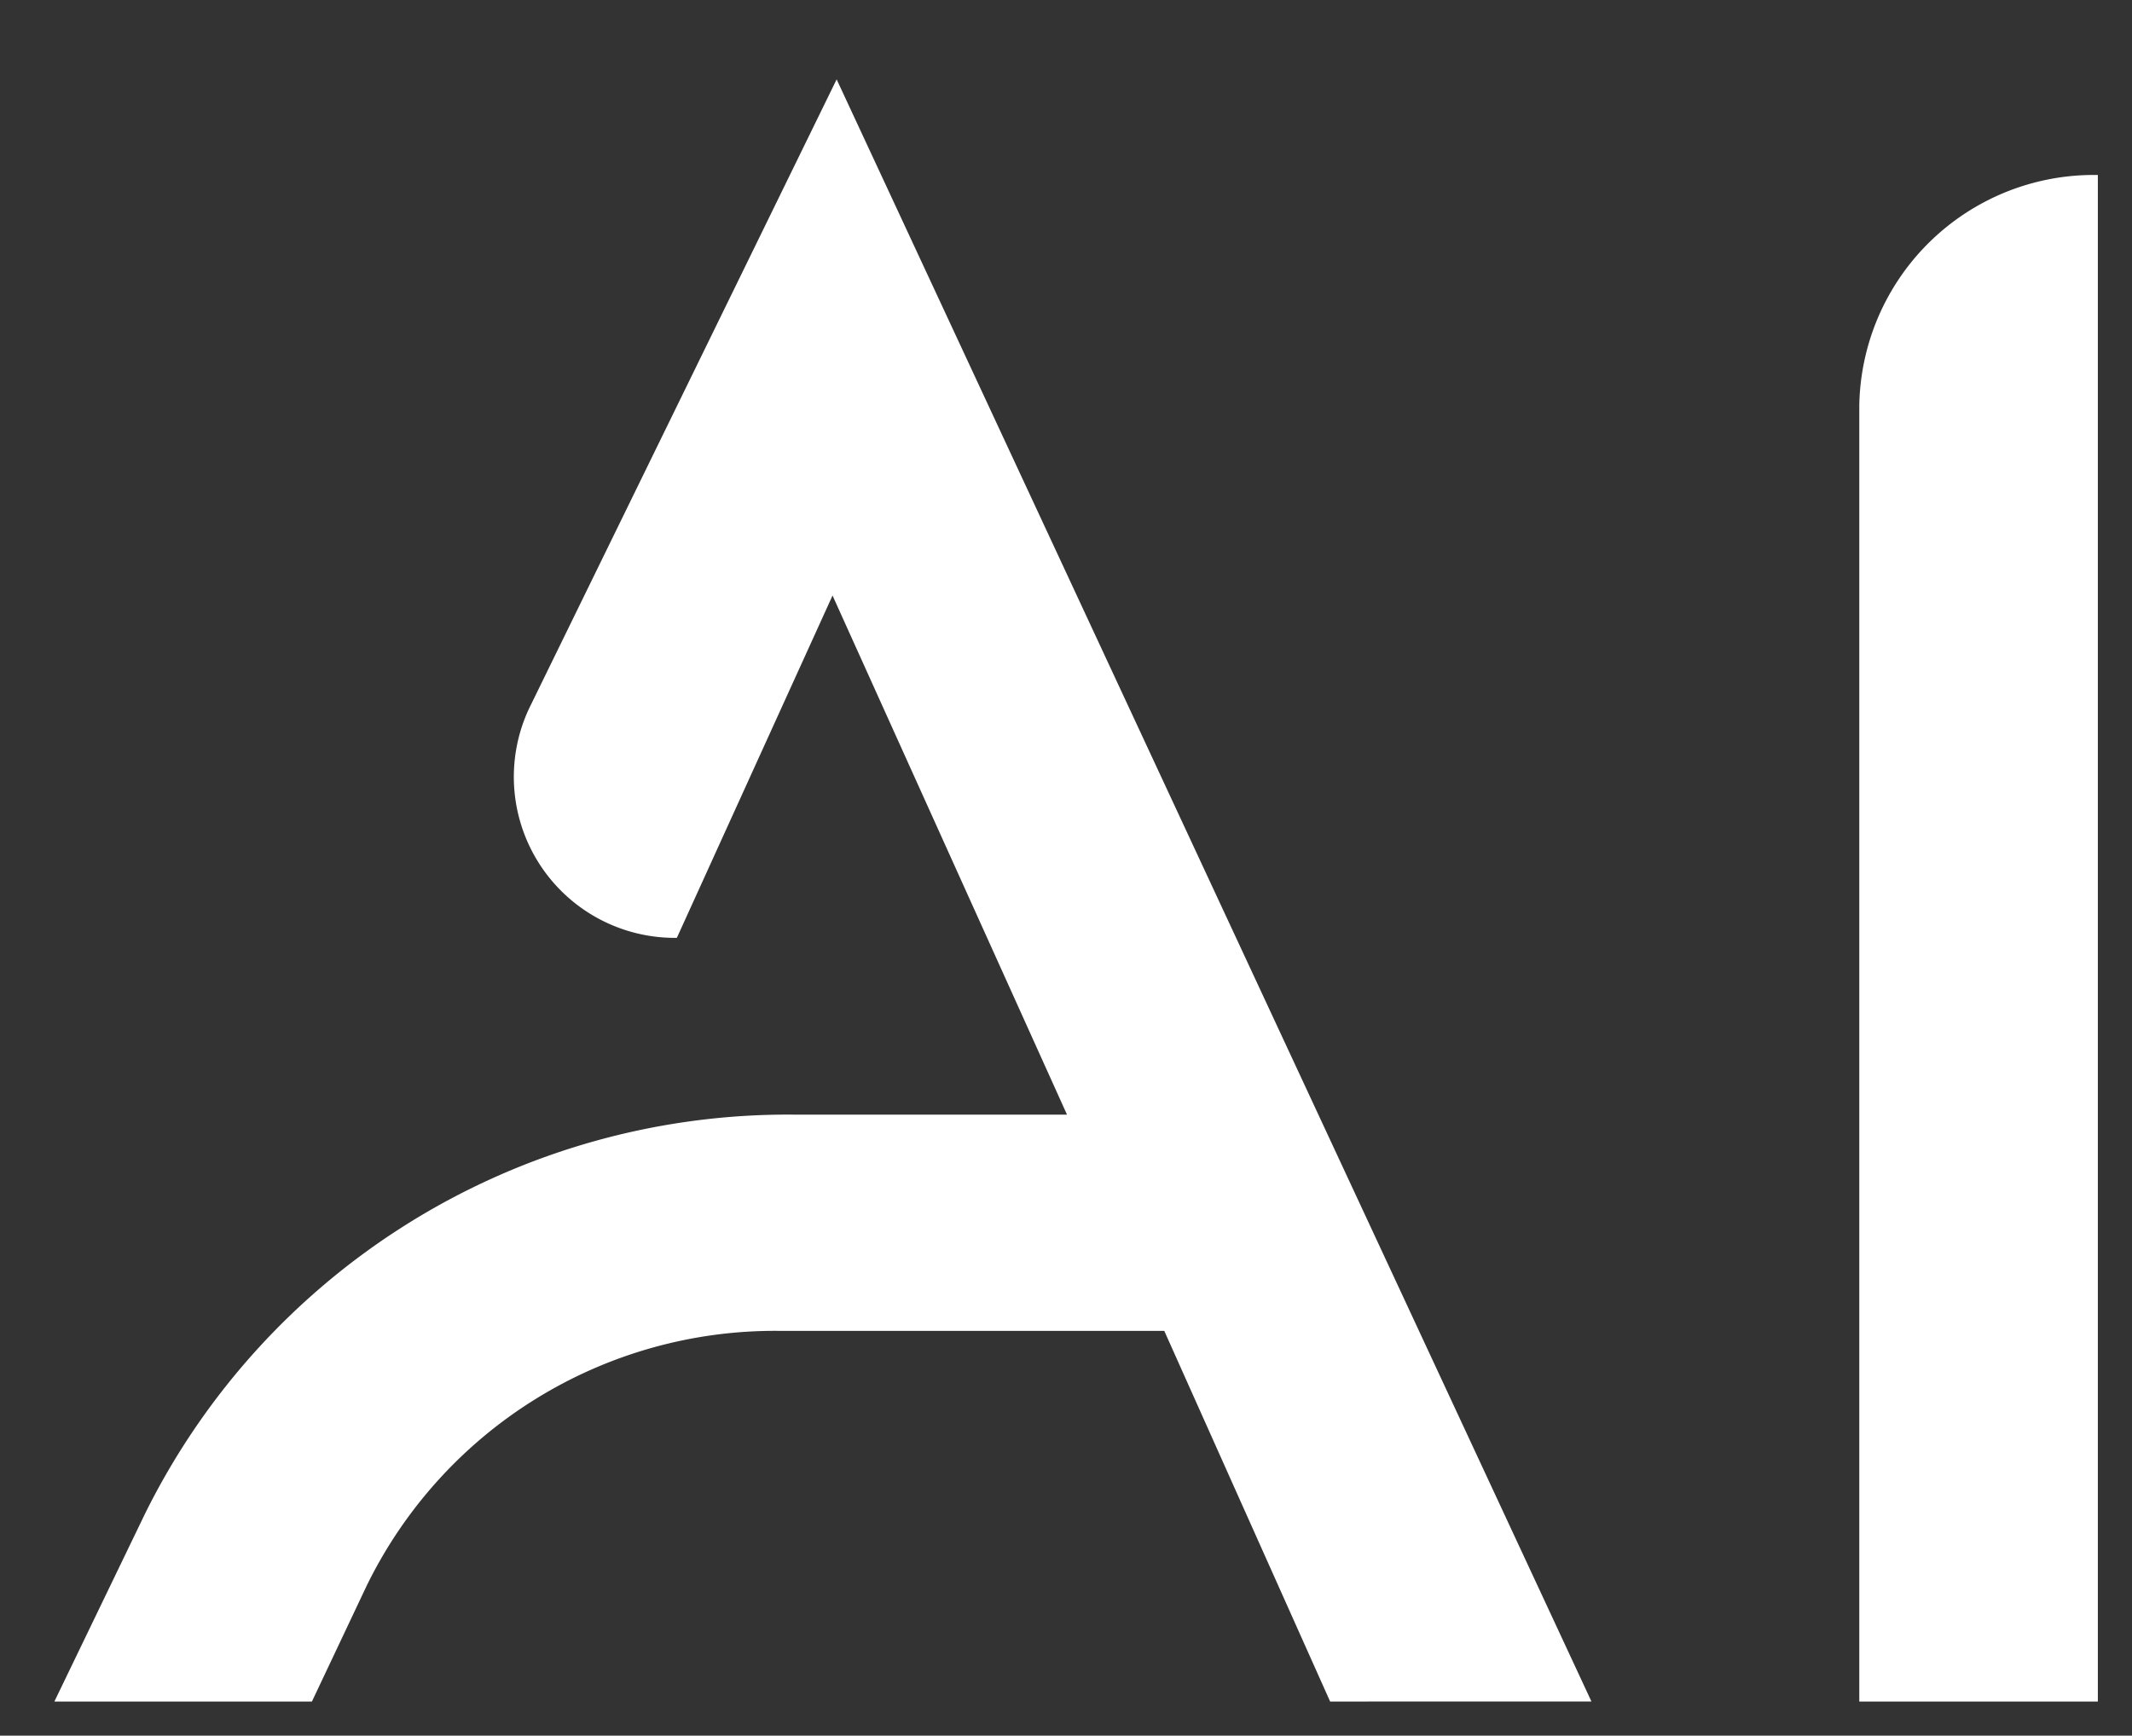 <svg xmlns="http://www.w3.org/2000/svg" width="31.209" height="25.412" viewBox="0 0 31.209 25.412">
  <rect x="0" y="0" width="31.209" height="25.412" fill="#333333" stroke="none"/>
  <path id="União_275" data-name="União 275" d="M26.421,23.75V4.777A3.433,3.433,0,0,1,29.913,1.4V23.75Zm-7.746,0-2.428-5.427H10.6a6.652,6.652,0,0,0-6.03,3.735l-.8,1.692H0L1.327,21a10.5,10.5,0,0,1,9.488-5.843h4.008l-3.432-7.6L9.112,12.569A2.357,2.357,0,0,1,6.948,9.213L11.451,0,22.5,23.749Z" transform="translate(0.796 1.162)" fill="#fff" stroke="rgba(0,0,0,0)" stroke-miterlimit="10" stroke-width="1"/>
</svg>
